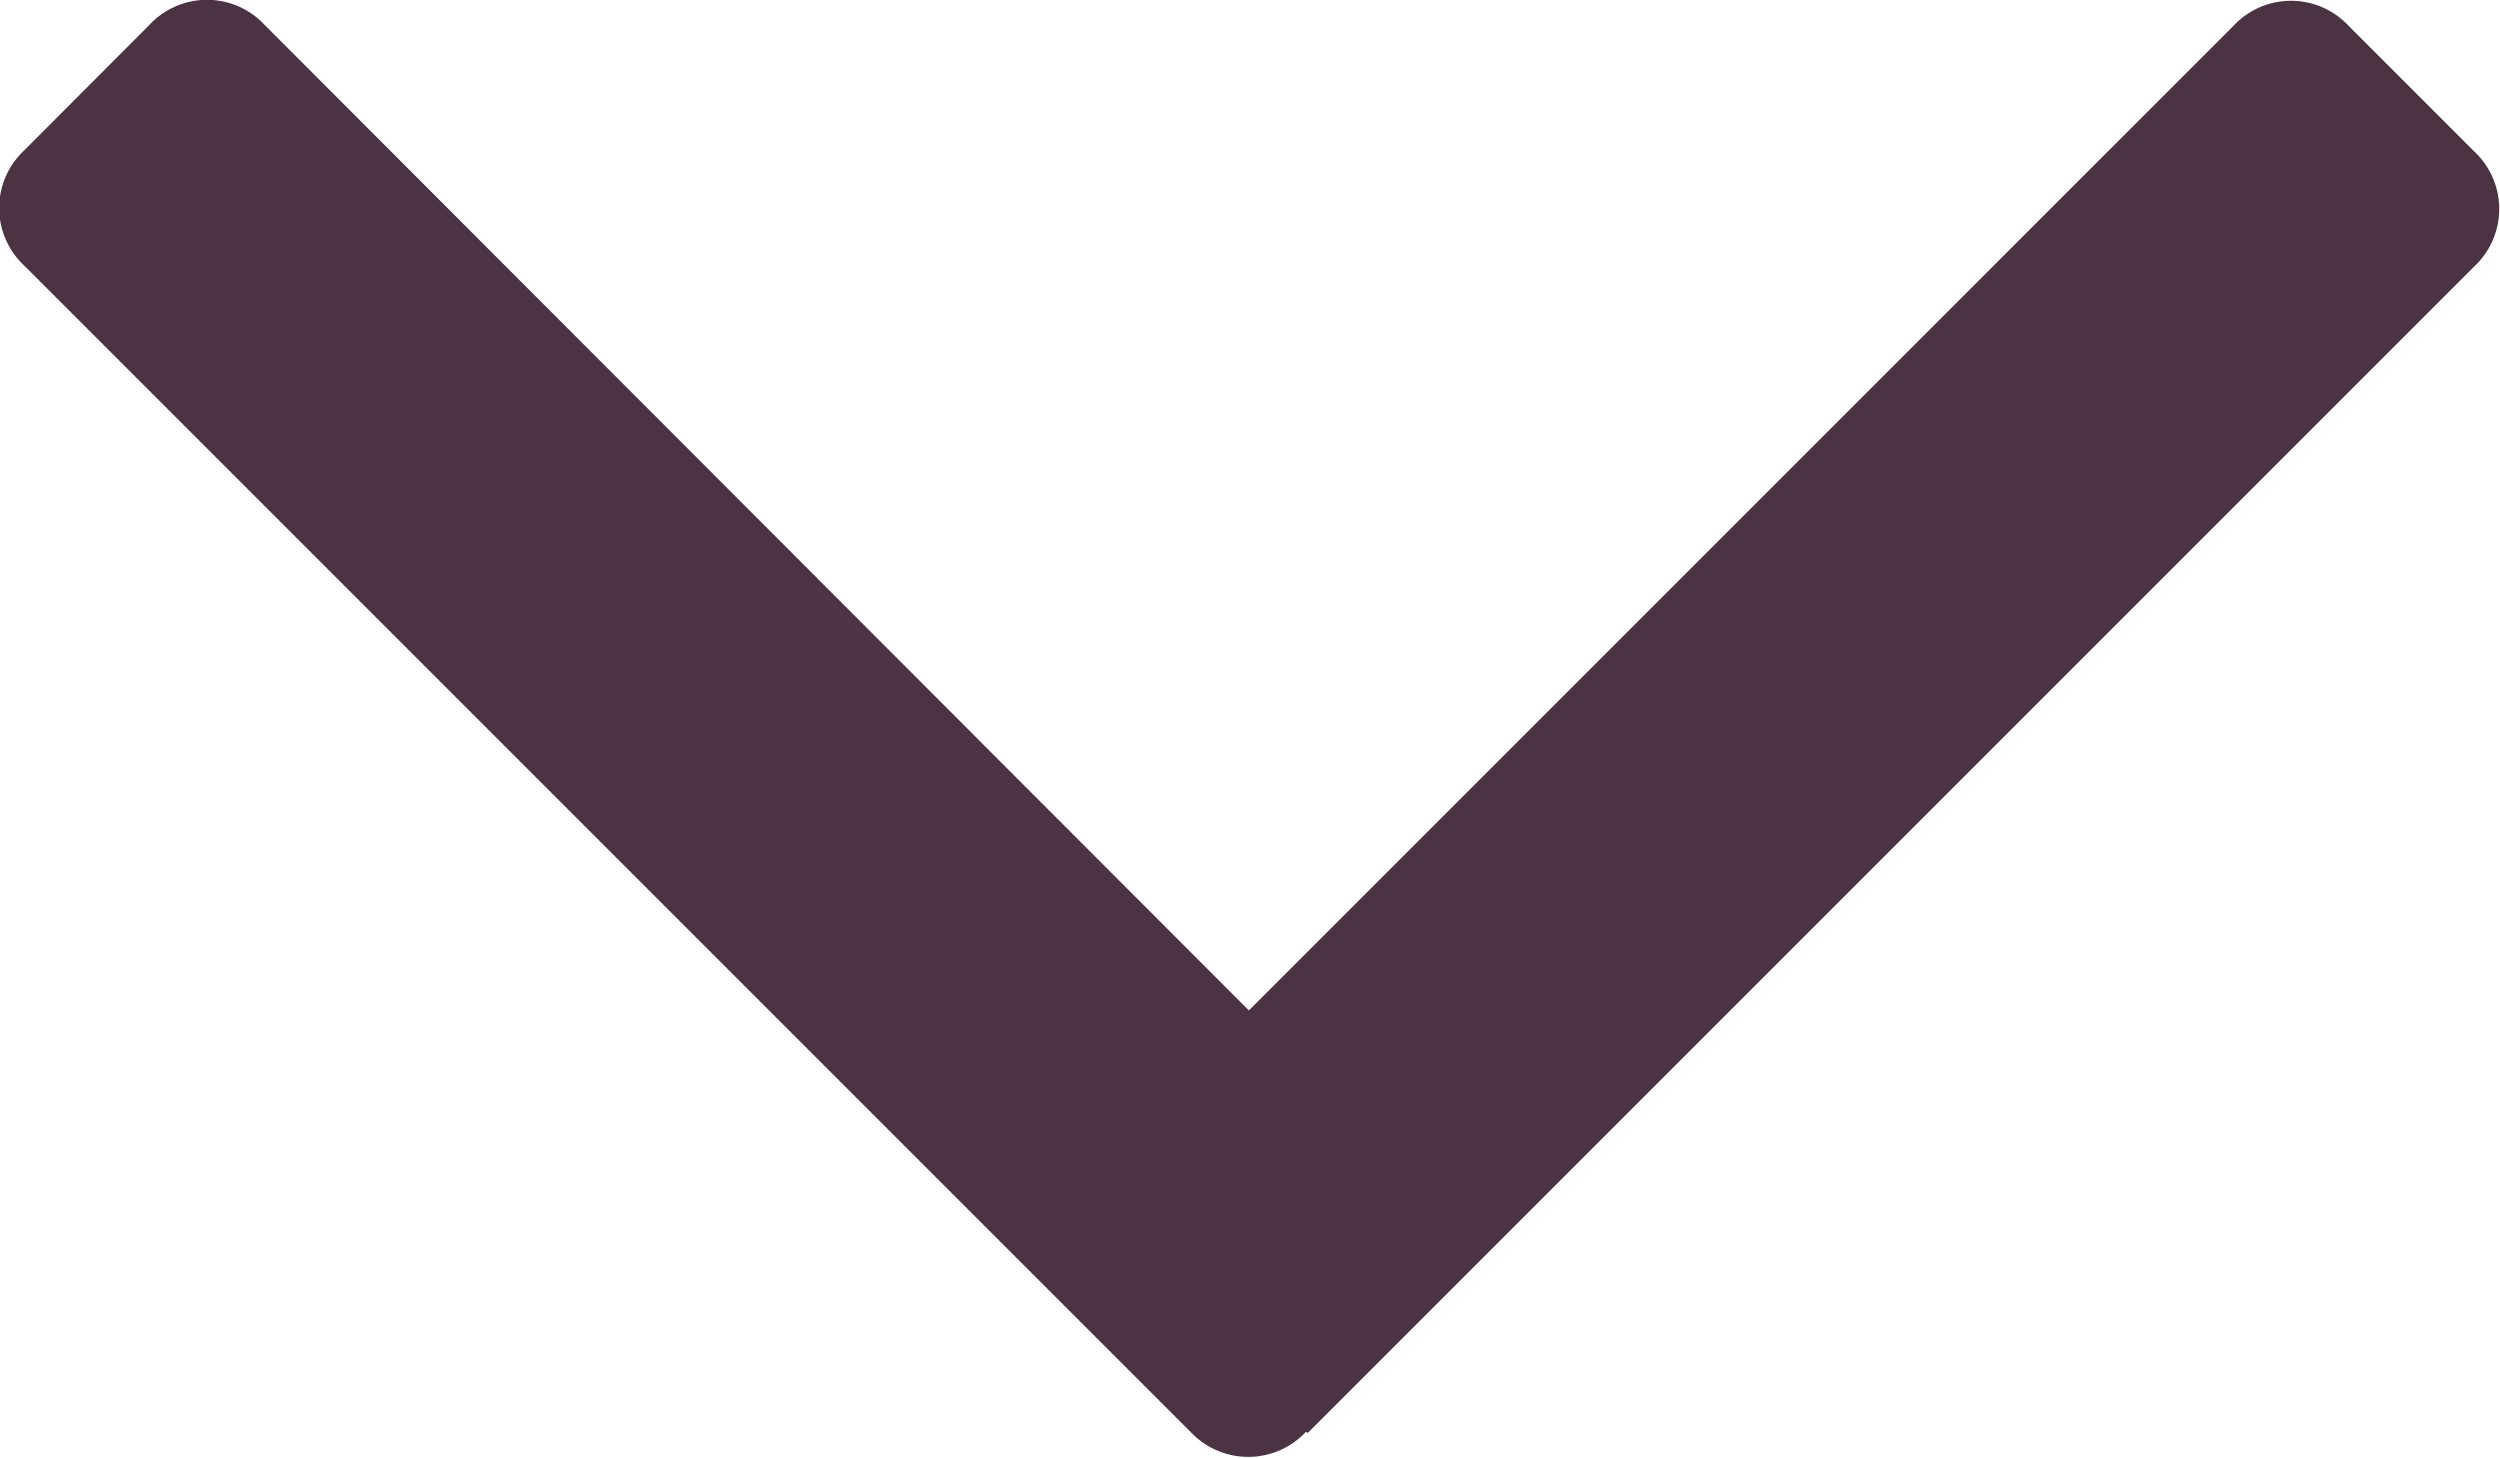 <svg xmlns="http://www.w3.org/2000/svg" width="7.717" height="4.5" viewBox="0 0 7.717 4.5">
  <g id="icon-arrow-down-1" transform="translate(7.717 -59.389) rotate(90)">
    <path id="Path_68" data-name="Path 68" d="M63.812,3.68l-3.6-3.6a.243.243,0,0,0-.356,0l-.387.387a.243.243,0,0,0,0,.356l3.039,3.039L59.466,6.9a.243.243,0,0,0,0,.356l.387.386a.243.243,0,0,0,.356,0l3.6-3.6a.244.244,0,0,0,0-.356Z" fill="#4c3344"/>
  </g>
</svg>
